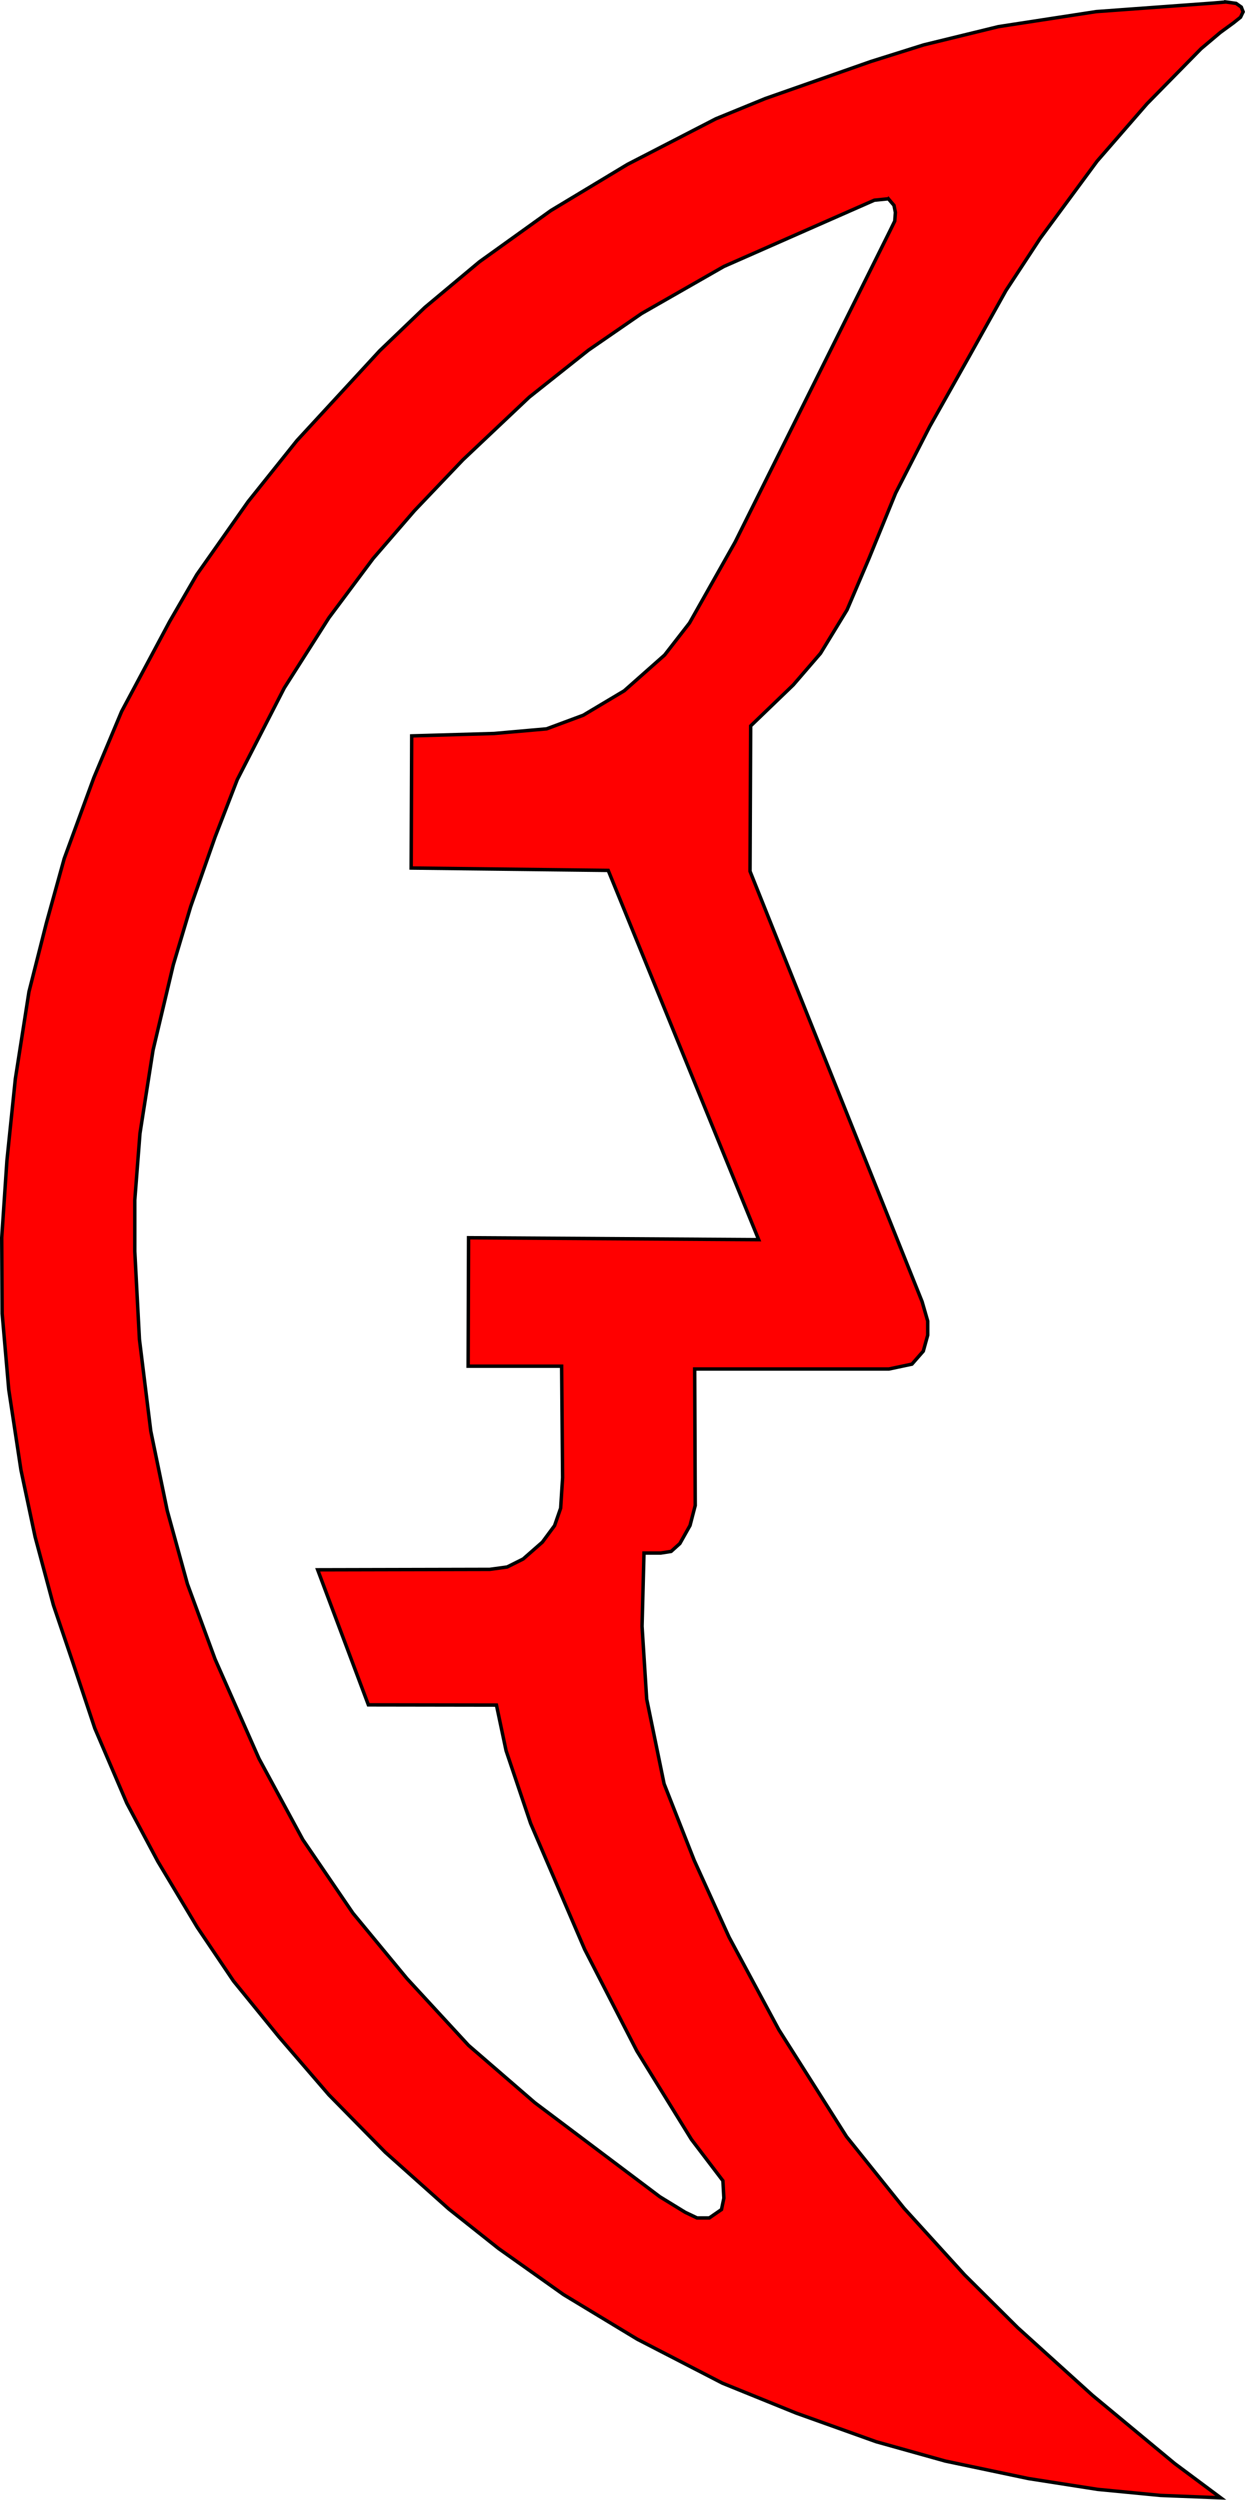 <svg xmlns="http://www.w3.org/2000/svg" width="359.95" height="722.42"><path d="m354.438.575-3.656.312-33.844 2.469-28.28 4.343-21.626 5.282-15.219 4.781-30.563 10.719-14.28 5.844-25.563 13.187-22.156 13.344-20.657 14.812-15.78 13.188-13.032 12.5-23.938 25.969-14.125 17.656-14.812 21.062-7.875 13.594-13.875 25.969-8.03 19.156-8.564 23.375-5.156 18.625-5.03 19.844-3.939 25.156L2 335.418.5 357.699l.125 21.907 1.907 22 3.531 23.25 4.094 19.312 5.281 19.688 5.72 16.875 6.25 18.75 9.25 21.625 8.968 16.843 11.406 19.032 10.47 15.531 13.155 16.156 14.406 16.719 16.344 16.625 18.344 16.375 14.406 11.438 18.781 13.312 21.344 12.906 24.594 12.688 21.343 8.656 23.063 8.25 20 5.594 24.062 5.062 20 3.125 18.22 1.75 17.374.688-13.313-9.907-23.78-19.718-21.626-19.563-15.343-15.25-17.532-19.281-16.594-20.656-19.562-30.875-14.406-26.782-10.063-22.156L192 515.512l-5.03-24.469-1.344-21.062.562-21.157h4.844l3-.468 2.531-2.281 2.938-5.22 1.5-5.78-.157-39.438H257l6.657-1.406 3.281-3.75 1.281-4.625v-4.063l-1.625-5.625-49.75-124.375.188-42 12.312-11.844 7.875-9.125 7.688-12.593 6.344-14.875 7.687-18.844 9.875-19.281 11.406-20.25 10.625-19.031 9.907-15.094 16.437-22.281 14.438-16.594 15.625-15.906 5.562-4.688 3.813-2.781 2.03-1.625.75-1.563-.53-1.375-1.5-1.062-2.938-.407zm-97.594 56.874 1.625 1.907.406 2.031-.187 2.5-1.438 2.938-44.718 89.843-13.188 23.375-7.187 9.25-11.689 10.344-11.844 7.063-10.592 3.937-15.219 1.344-23.78.687-.157 38.188 56.968.687 43.5 106.719-83.875-.563-.125 37.125h27.031l.282 32.22-.563 8.812-1.75 5.031-3.53 4.781-5.564 4.875-4.625 2.313-5.03.687-49.75.125 14.656 39.031 37.03.063 2.782 13.156 7.094 21.032 15.625 36.406 15.094 29.375 15.78 25.562L209 630.231l.282 5.031-.688 3.281-3.53 2.438h-3.532l-3.406-1.625-7.344-4.5-36.156-27.188-19.157-16.562-17.812-19.313-15.625-18.906-14.469-21.219-12.688-23.437-12.687-28.719-8-21.75-5.844-21.219-4.75-22.969-3.28-26.5-1.345-25.437v-14.813l1.5-19.28 3.781-24.063 5.844-24.625 5.031-16.844 7.063-20.125 6.406-16.563 13.594-26.5 12.906-20.28 12.781-17.126 11.97-13.844 14-14.687 19.156-18.094 17.125-13.594 15.375-10.593 23.78-13.594 32.063-14.125 11.438-5.031 4.062-.406z" style="fill:red;fill-opacity:1;stroke:#000;stroke-width:1px;stroke-linecap:butt;stroke-linejoin:miter;stroke-opacity:1"/></svg>